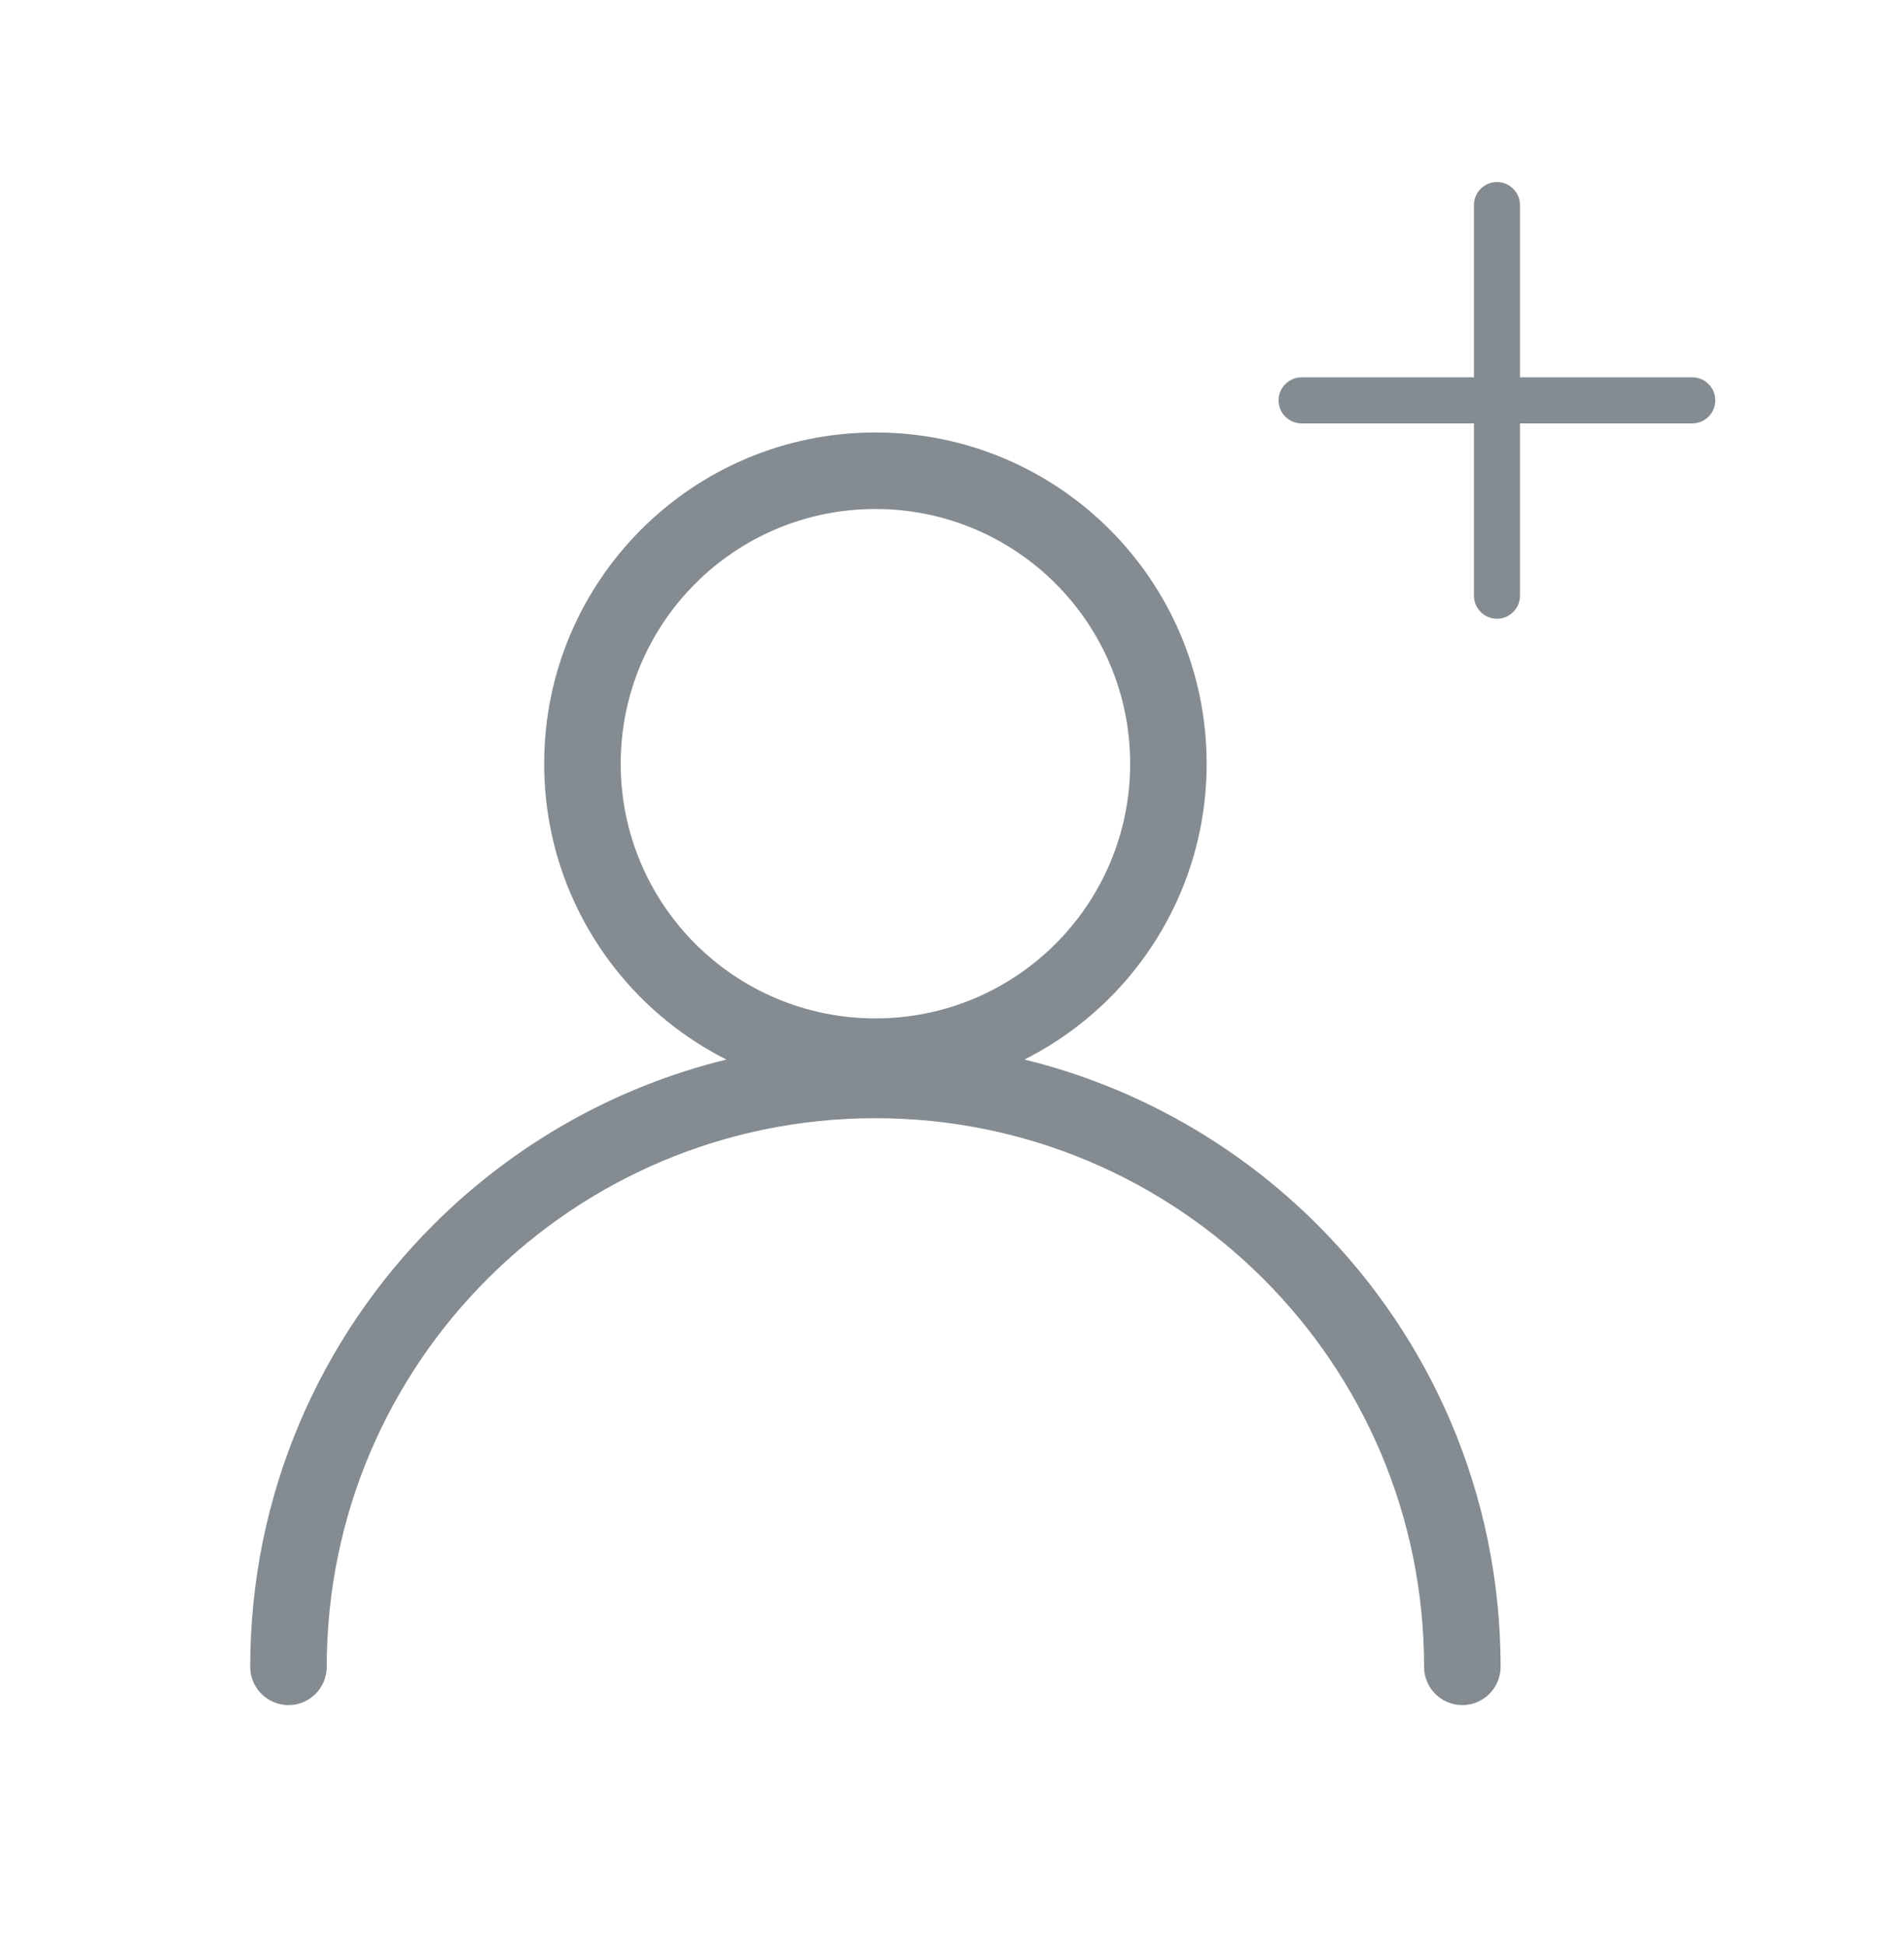 <svg width="46" height="47" viewBox="0 0 46 47" fill="none" xmlns="http://www.w3.org/2000/svg">
    <path d="M21.15 10.449C23.36 10.449 25.36 11.345 26.809 12.793C28.257 14.242 29.152 16.242 29.152 18.452C29.152 20.662 28.257 22.662 26.809 24.111C26.209 24.71 25.515 25.214 24.751 25.6C27.475 26.267 29.91 27.672 31.83 29.593C34.564 32.326 36.254 36.102 36.254 40.273C36.254 40.783 35.84 41.197 35.33 41.197C34.819 41.197 34.405 40.783 34.405 40.273C34.405 36.612 32.922 33.298 30.523 30.9C28.125 28.501 24.81 27.017 21.15 27.017C17.489 27.017 14.175 28.501 11.777 30.9C9.378 33.298 7.894 36.612 7.894 40.273C7.894 40.783 7.48 41.197 6.97 41.197C6.459 41.197 6.045 40.783 6.045 40.273C6.045 36.102 7.736 32.326 10.47 29.593C12.39 27.672 14.825 26.267 17.549 25.6C16.784 25.214 16.091 24.71 15.491 24.111C14.043 22.662 13.147 20.662 13.147 18.452C13.147 16.242 14.043 14.242 15.491 12.793C16.939 11.345 18.94 10.449 21.15 10.449ZM25.502 14.1C24.388 12.987 22.849 12.298 21.15 12.298C19.451 12.298 17.911 12.987 16.798 14.1C15.685 15.213 14.996 16.753 14.996 18.452C14.996 20.151 15.685 21.69 16.798 22.804C17.911 23.917 19.451 24.606 21.15 24.606C22.849 24.606 24.388 23.917 25.502 22.804C26.615 21.69 27.304 20.151 27.304 18.452C27.304 16.753 26.615 15.213 25.502 14.1Z" fill="#848C91"/>
    <g clip-path="url(#clip0_3:140)">
        <path fill-rule="evenodd" clip-rule="evenodd" d="M41.441 9.674C41.441 9.981 41.192 10.23 40.885 10.23H31.447C31.14 10.23 30.89 9.981 30.89 9.674C30.89 9.366 31.14 9.117 31.447 9.117H40.885C41.192 9.117 41.441 9.366 41.441 9.674Z" fill="#848C91"/>
        <path fill-rule="evenodd" clip-rule="evenodd" d="M36.166 4.398C36.473 4.398 36.722 4.647 36.722 4.954L36.722 14.393C36.722 14.7 36.473 14.949 36.166 14.949C35.859 14.949 35.61 14.7 35.61 14.393L35.61 4.954C35.61 4.647 35.859 4.398 36.166 4.398Z" fill="#848C91"/>
    </g>
    <defs>
        <clipPath id="clip0_3:140">
            <rect width="13.348" height="13.348" fill="white" transform="translate(36.166 0.235) rotate(45)"/>
        </clipPath>
    </defs>
</svg>
